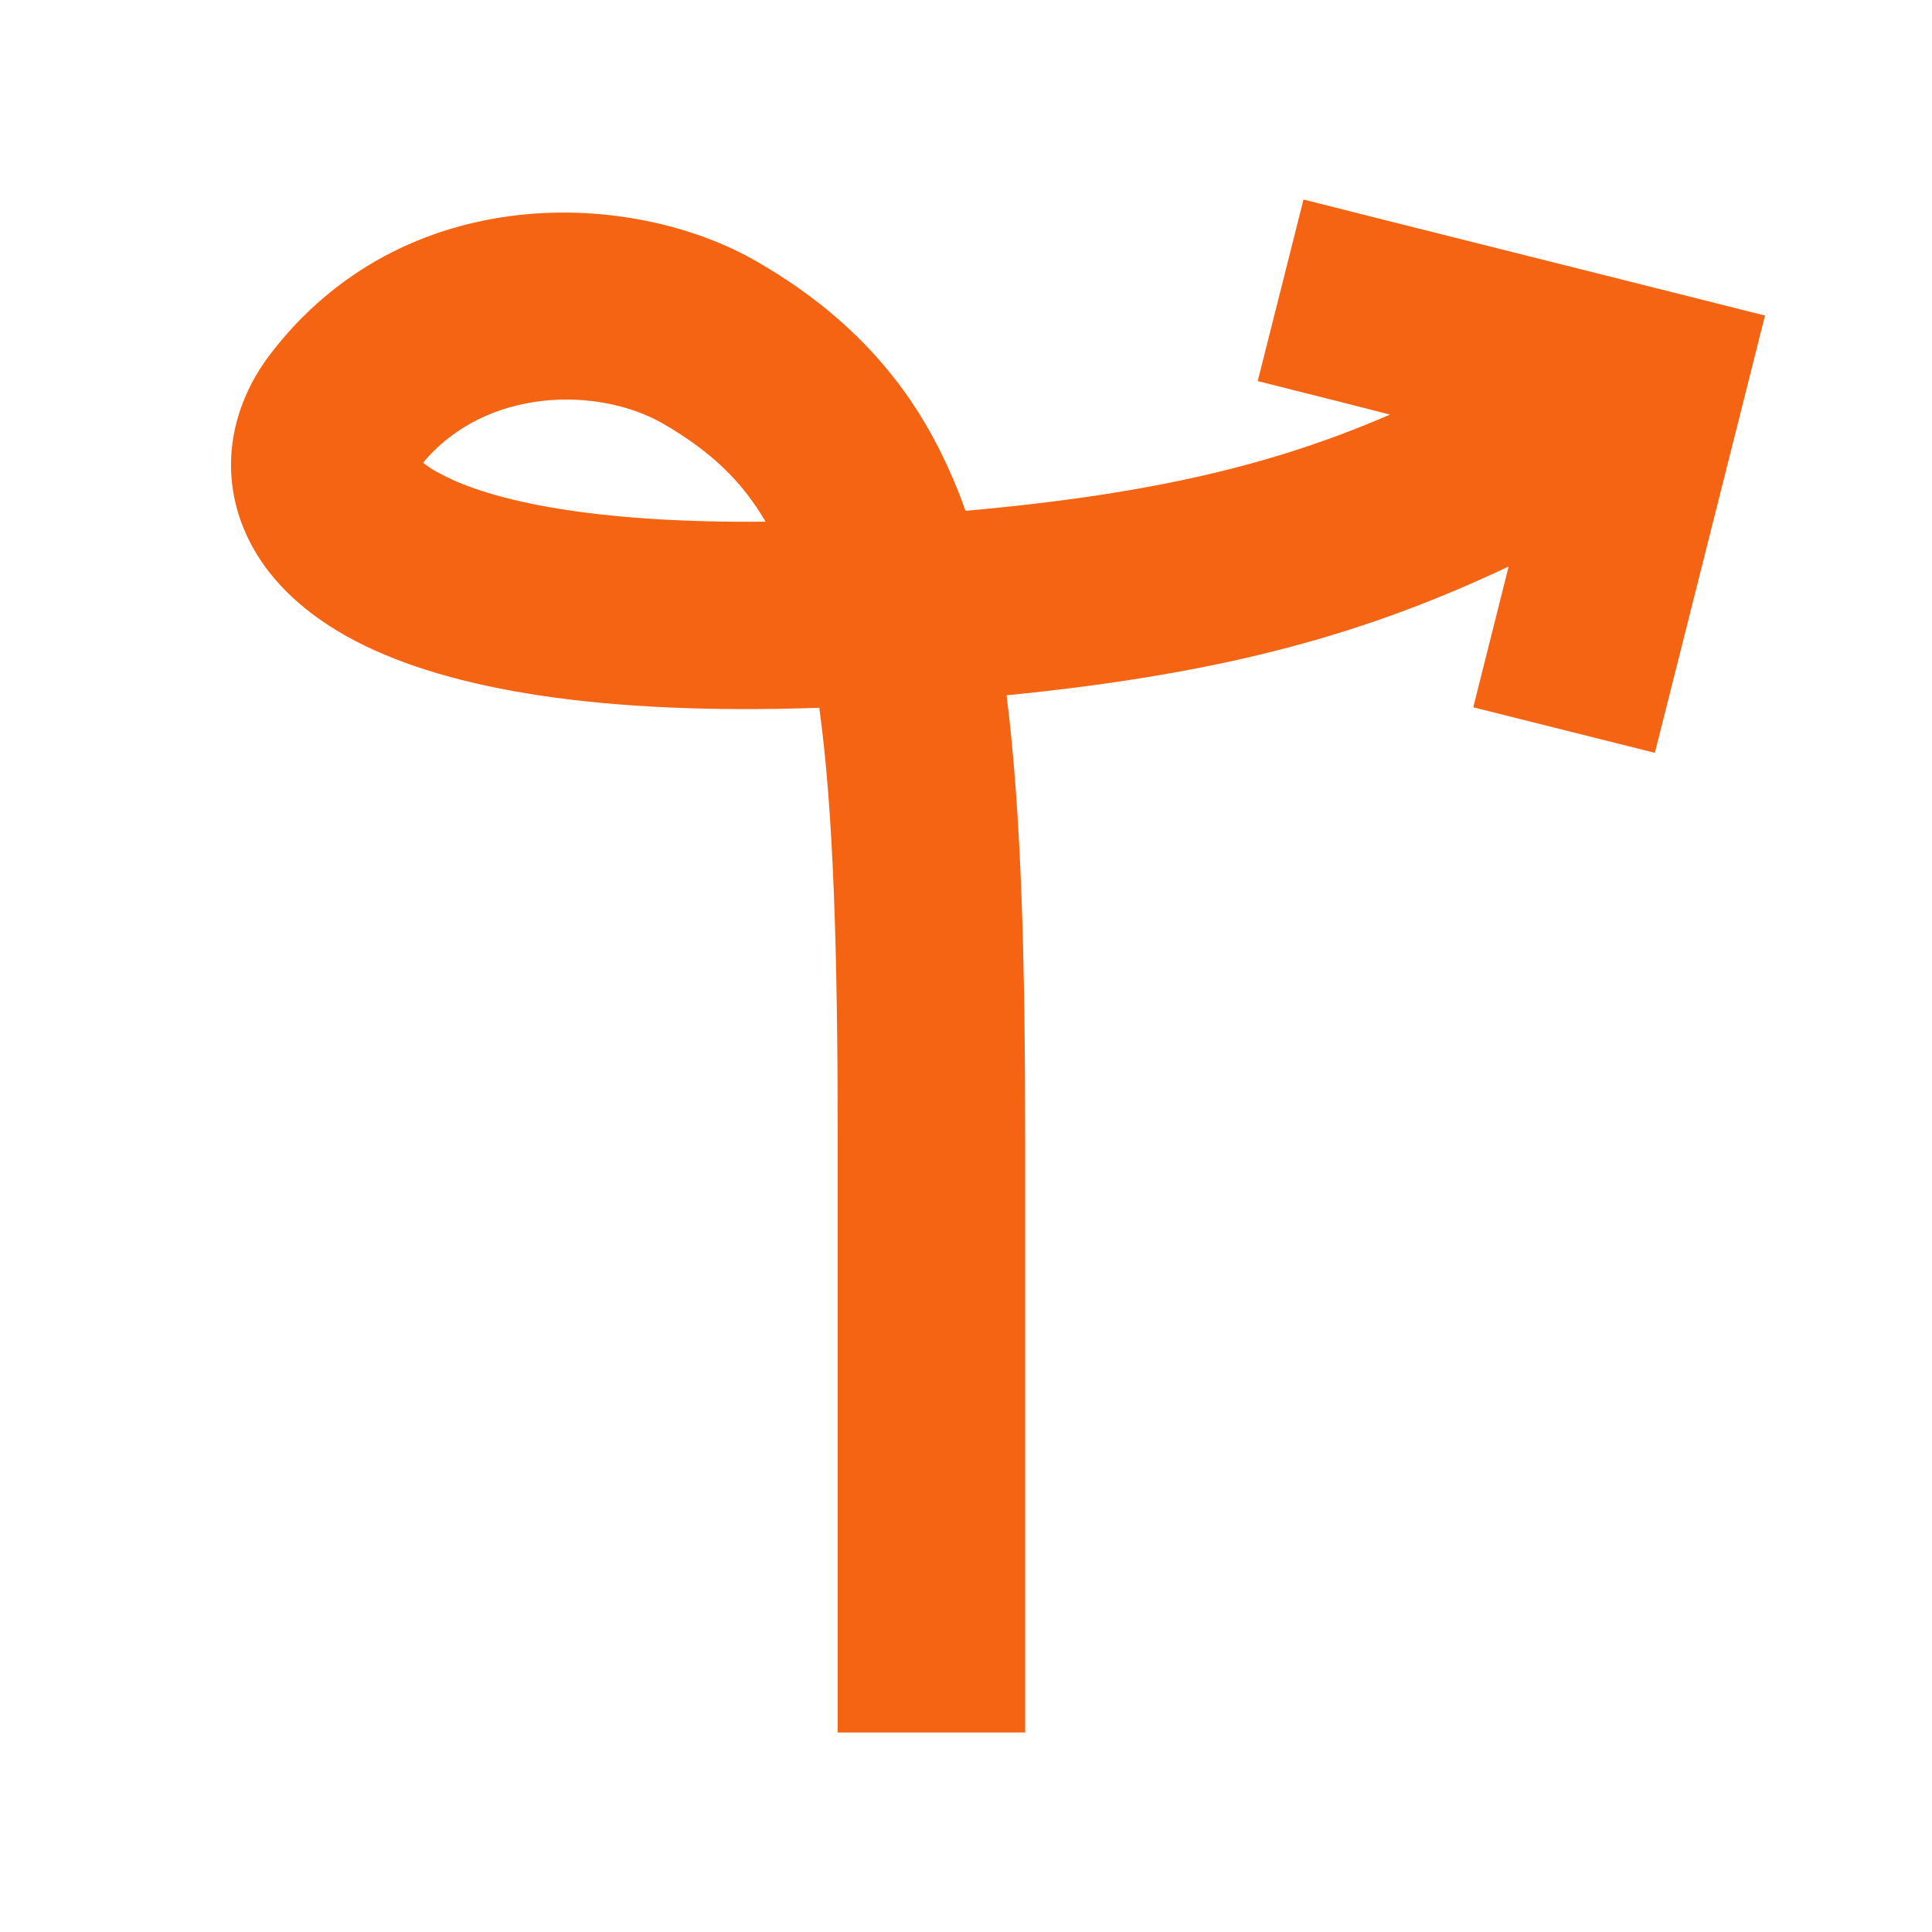 <?xml version="1.0" encoding="UTF-8"?>
<svg xmlns="http://www.w3.org/2000/svg" xmlns:xlink="http://www.w3.org/1999/xlink" width="32px" height="32px" viewBox="0 0 32 32" version="1.1">
<g id="surface1">
<path style=" stroke:none;fill-rule:evenodd;fill:rgb(95.686%,39.216%,7.451%);fill-opacity:1;" d="M 23.094 3.684 L 21.59 3.305 L 20.832 6.312 L 22.336 6.691 L 23.023 6.867 C 21.188 7.66 19.199 8.176 15.992 8.461 C 15.742 7.758 15.422 7.113 15.012 6.531 C 14.355 5.605 13.527 4.906 12.543 4.336 C 10.469 3.133 6.684 2.973 4.473 5.871 C 3.949 6.559 3.641 7.504 3.949 8.512 C 4.25 9.477 5.012 10.164 5.902 10.625 C 7.461 11.43 9.957 11.848 13.57 11.723 C 13.805 13.441 13.875 15.738 13.875 18.934 L 13.875 28.695 L 16.98 28.695 L 16.98 18.934 C 16.98 15.902 16.918 13.473 16.672 11.516 C 20.367 11.152 22.688 10.469 24.988 9.383 L 24.781 10.207 L 24.402 11.715 L 27.41 12.469 L 27.789 10.965 L 28.855 6.734 L 29.234 5.227 L 27.73 4.848 Z M 7.332 7.867 C 7.176 7.789 7.074 7.719 7.008 7.664 C 8.043 6.418 9.906 6.395 10.988 7.02 C 11.66 7.41 12.125 7.824 12.473 8.32 C 12.547 8.422 12.613 8.527 12.68 8.641 C 9.77 8.668 8.125 8.281 7.332 7.867 Z M 7.332 7.867 "/>
</g>
</svg>
